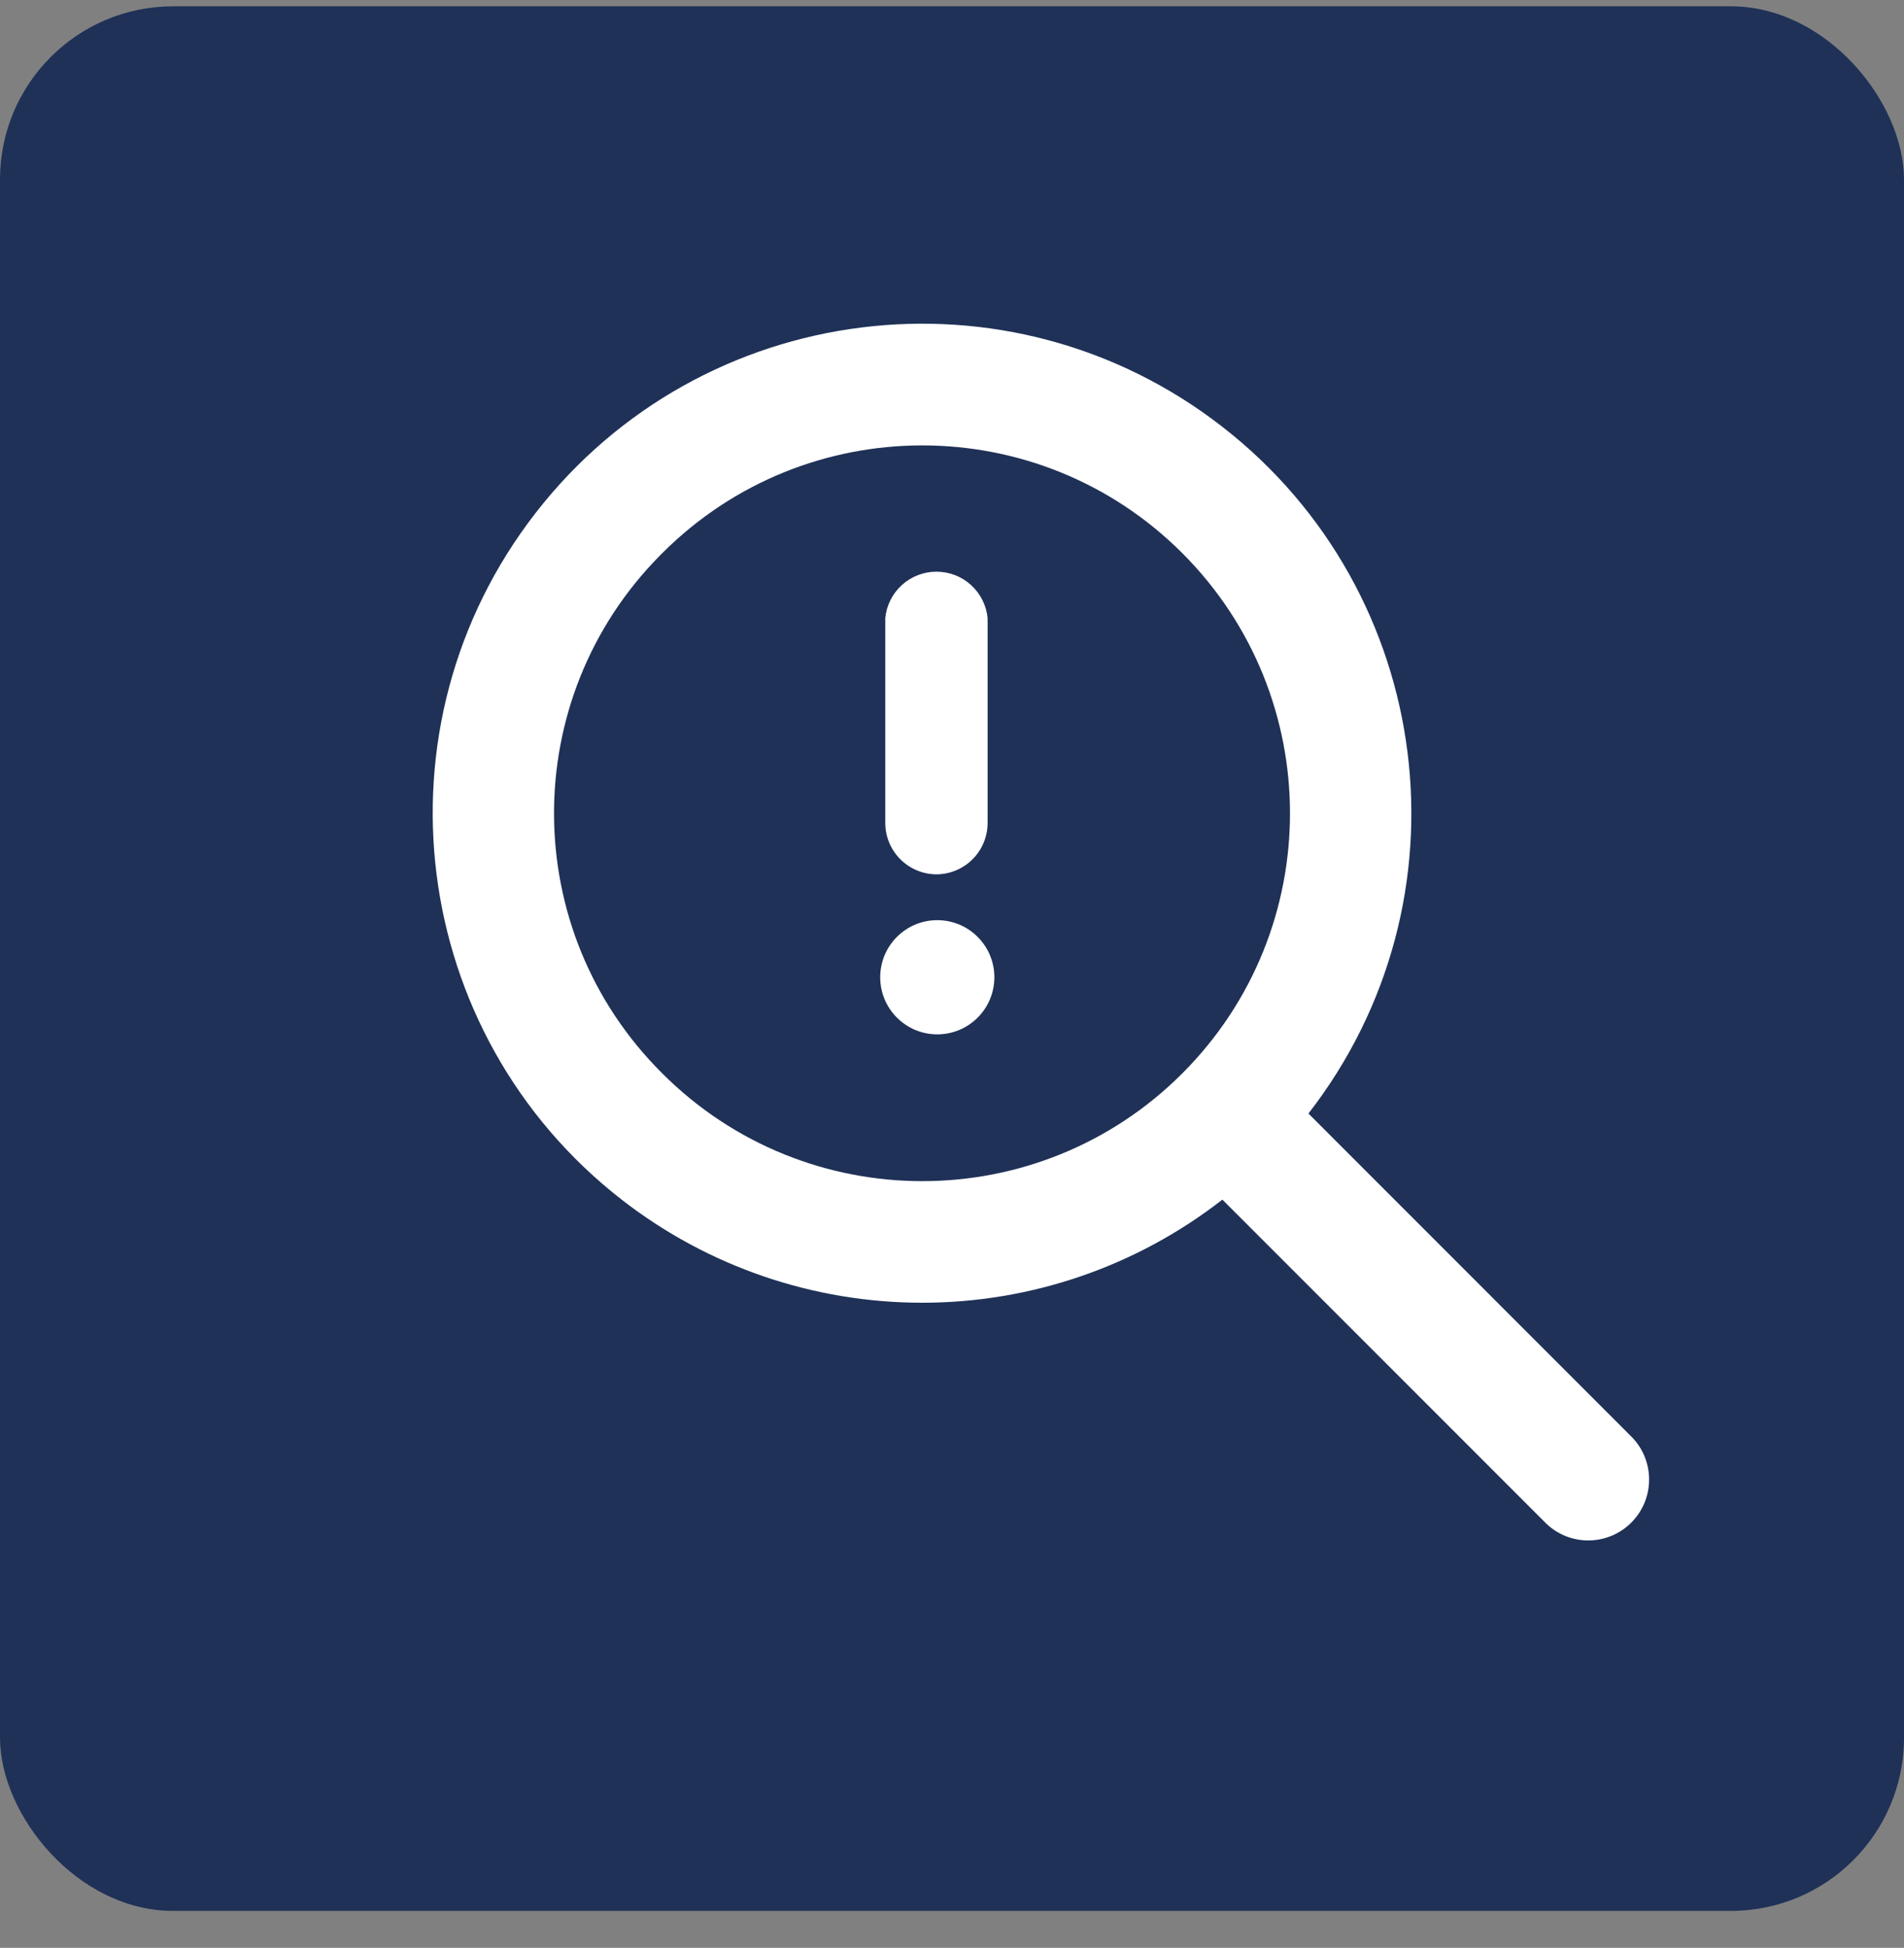 <svg width="44" height="45" viewBox="0 0 44 45" fill="none" xmlns="http://www.w3.org/2000/svg">
<rect x="0" y="0" width="44" height="45" fill="#808080" stroke="none"/>
<rect y="0.146" width="44" height="44" rx="4" fill="#1F3157"/>
<path d="M21.313 30.096C23.826 30.096 26.266 29.258 28.248 27.714L35.727 35.193C36.285 35.733 37.175 35.717 37.715 35.158C38.241 34.613 38.241 33.749 37.715 33.204L30.237 25.725C34.068 20.793 33.176 13.688 28.244 9.857C23.313 6.025 16.209 6.917 12.378 11.85C8.547 16.782 9.439 23.886 14.371 27.718C16.356 29.261 18.799 30.097 21.313 30.096ZM15.305 12.779C18.623 9.46 24.003 9.46 27.322 12.779C30.64 16.098 30.641 21.479 27.322 24.798C24.004 28.117 18.623 28.117 15.305 24.798C15.305 24.798 15.305 24.798 15.305 24.798C11.986 21.503 11.967 16.142 15.261 12.823C15.275 12.808 15.29 12.794 15.305 12.779Z" fill="white"/>
<path d="M21.646 20.199C21.331 20.199 21.029 20.074 20.806 19.851C20.583 19.628 20.458 19.326 20.458 19.011V14.28C20.486 13.986 20.623 13.714 20.842 13.515C21.061 13.317 21.345 13.207 21.641 13.207C21.936 13.207 22.221 13.317 22.439 13.515C22.658 13.714 22.795 13.986 22.823 14.28V19.022C22.82 19.333 22.695 19.631 22.475 19.851C22.255 20.071 21.957 20.196 21.646 20.199Z" fill="white"/>
<circle cx="21.66" cy="22.577" r="1.319" fill="white"/>
</svg>
